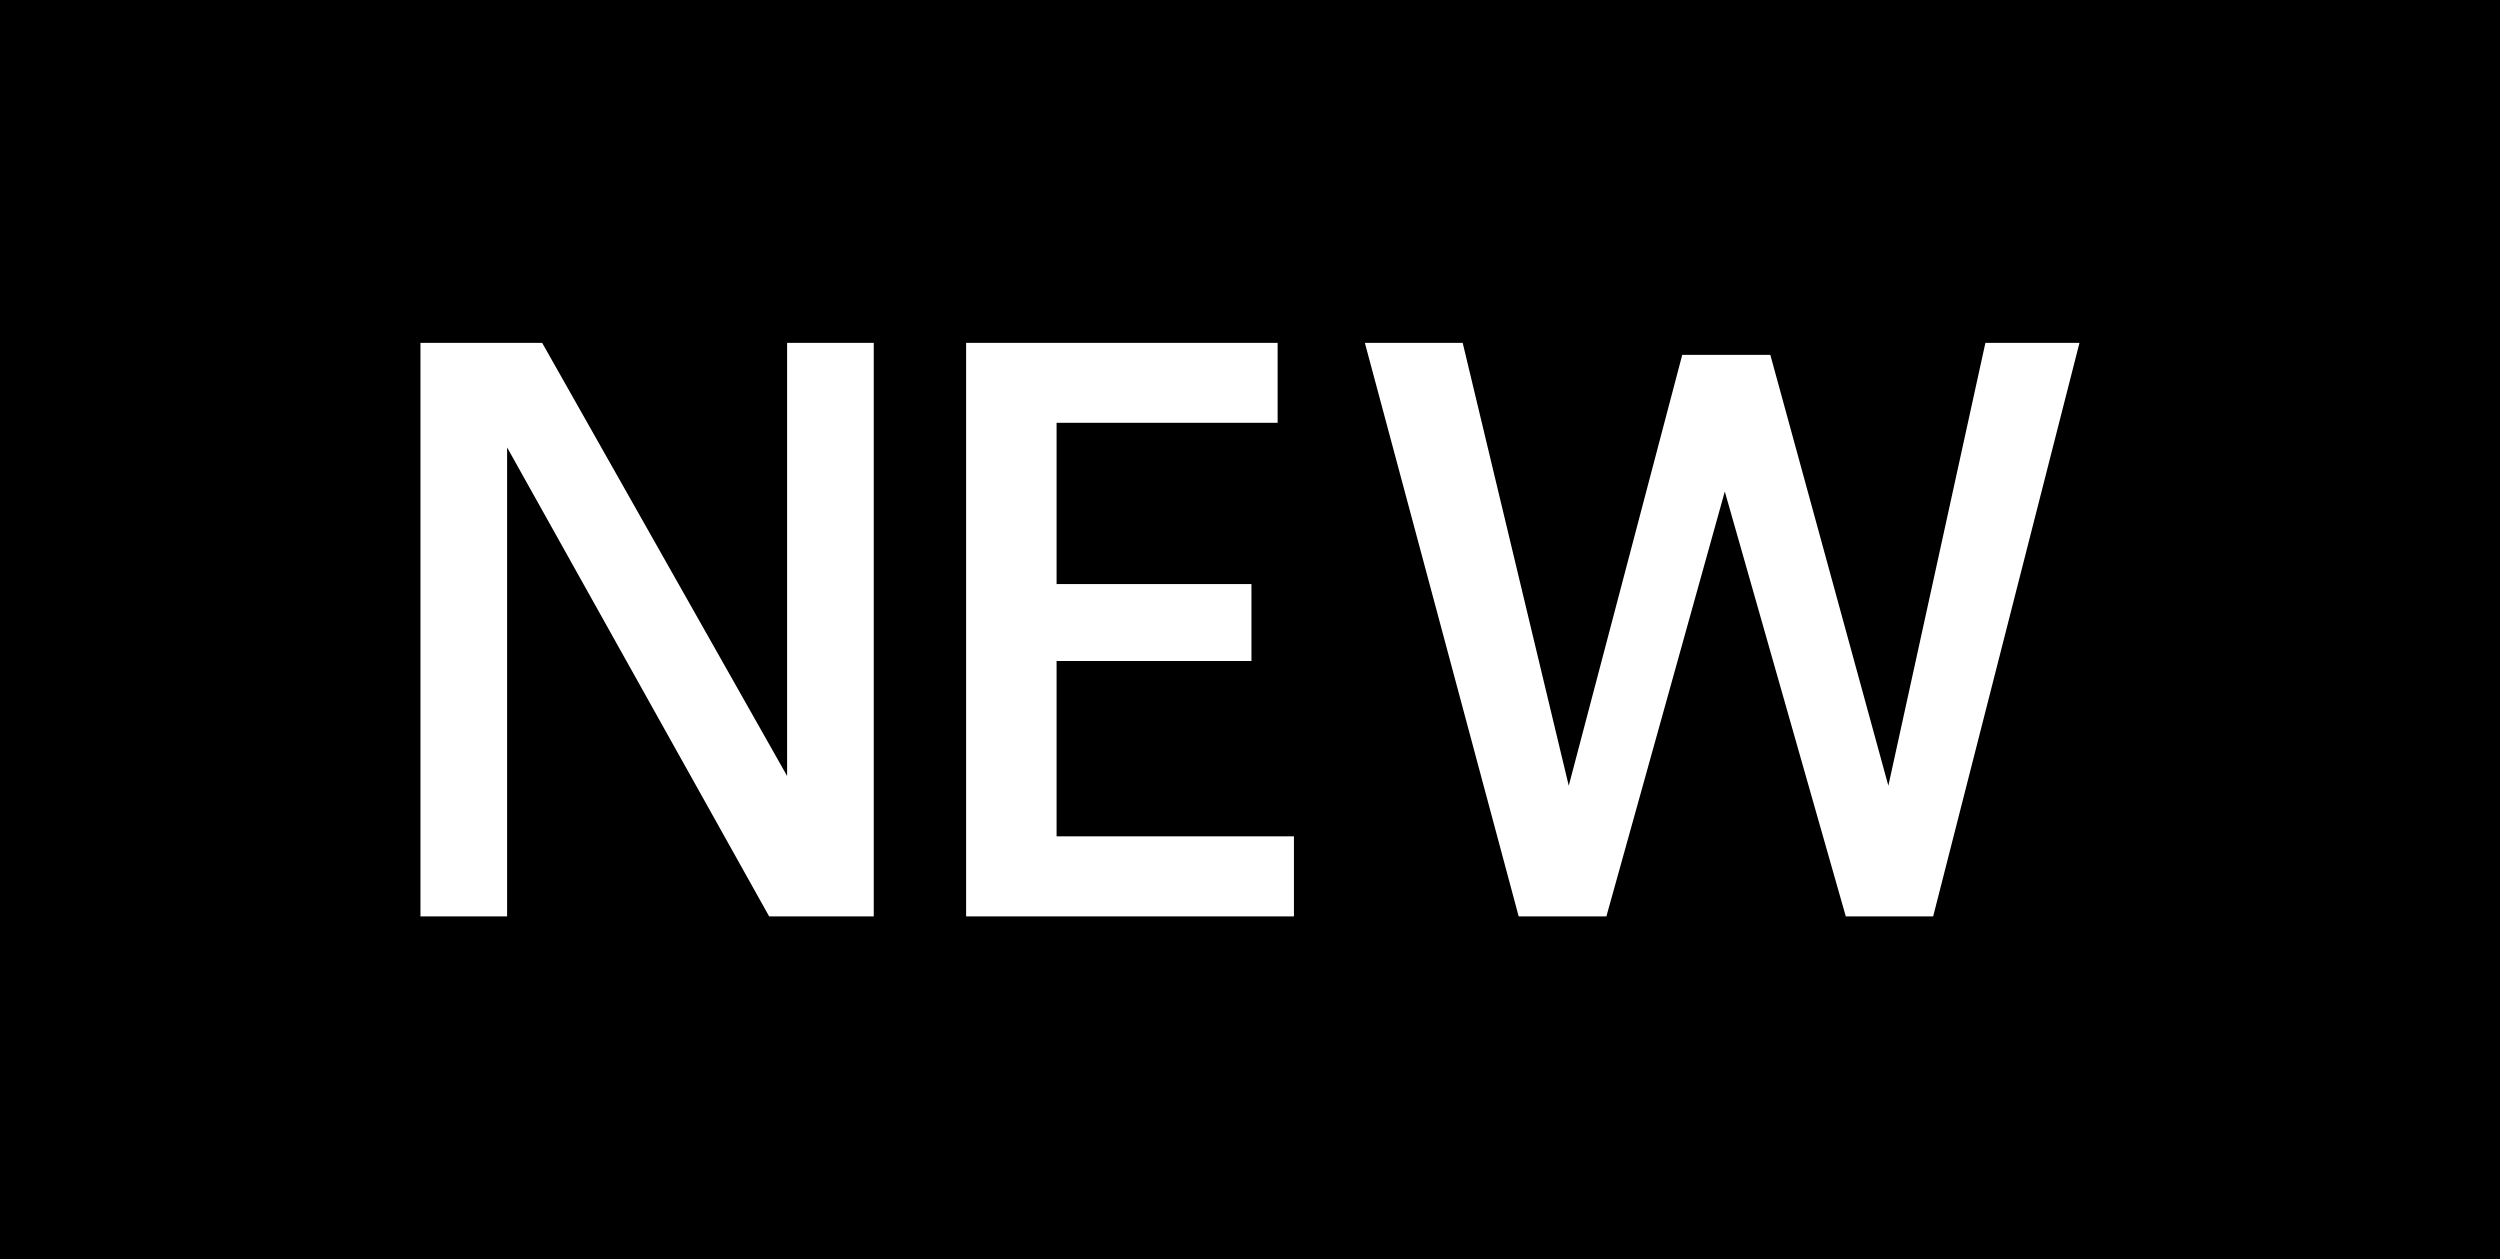 <svg xmlns="http://www.w3.org/2000/svg" width="38" height="19.141" viewBox="0 0 38 19.141">
  <g id="グループ_477" data-name="グループ 477" transform="translate(-110.375 -2629.096)">
    <rect id="長方形_164" data-name="長方形 164" width="38" height="19.141" transform="translate(110.375 2629.096)"/>
    <g id="グループ_406" data-name="グループ 406" transform="translate(116.766 2634.308)">
      <path id="パス_498" data-name="パス 498" d="M5.573,0V6.583L1.85,0H0V8.717H1.317V1.589L5.3,8.717H6.89V0Z" transform="translate(0 0)" fill="#fff"/>
      <path id="パス_499" data-name="パス 499" d="M30.7,0V8.717h4.983V7.5H32.075V4.835h2.962V3.666H32.075V1.215h3.36V0Z" transform="translate(-22.406 0)" fill="#fff"/>
      <path id="パス_500" data-name="パス 500" d="M62.561,0,61.086,6.731,59.292.182H57.953L56.228,6.731,54.616,0H53.129l2.338,8.717H56.8l1.8-6.458,1.839,6.458h1.328L63.991,0Z" transform="translate(-38.774 0)" fill="#fff"/>
    </g>
  </g>
</svg>
